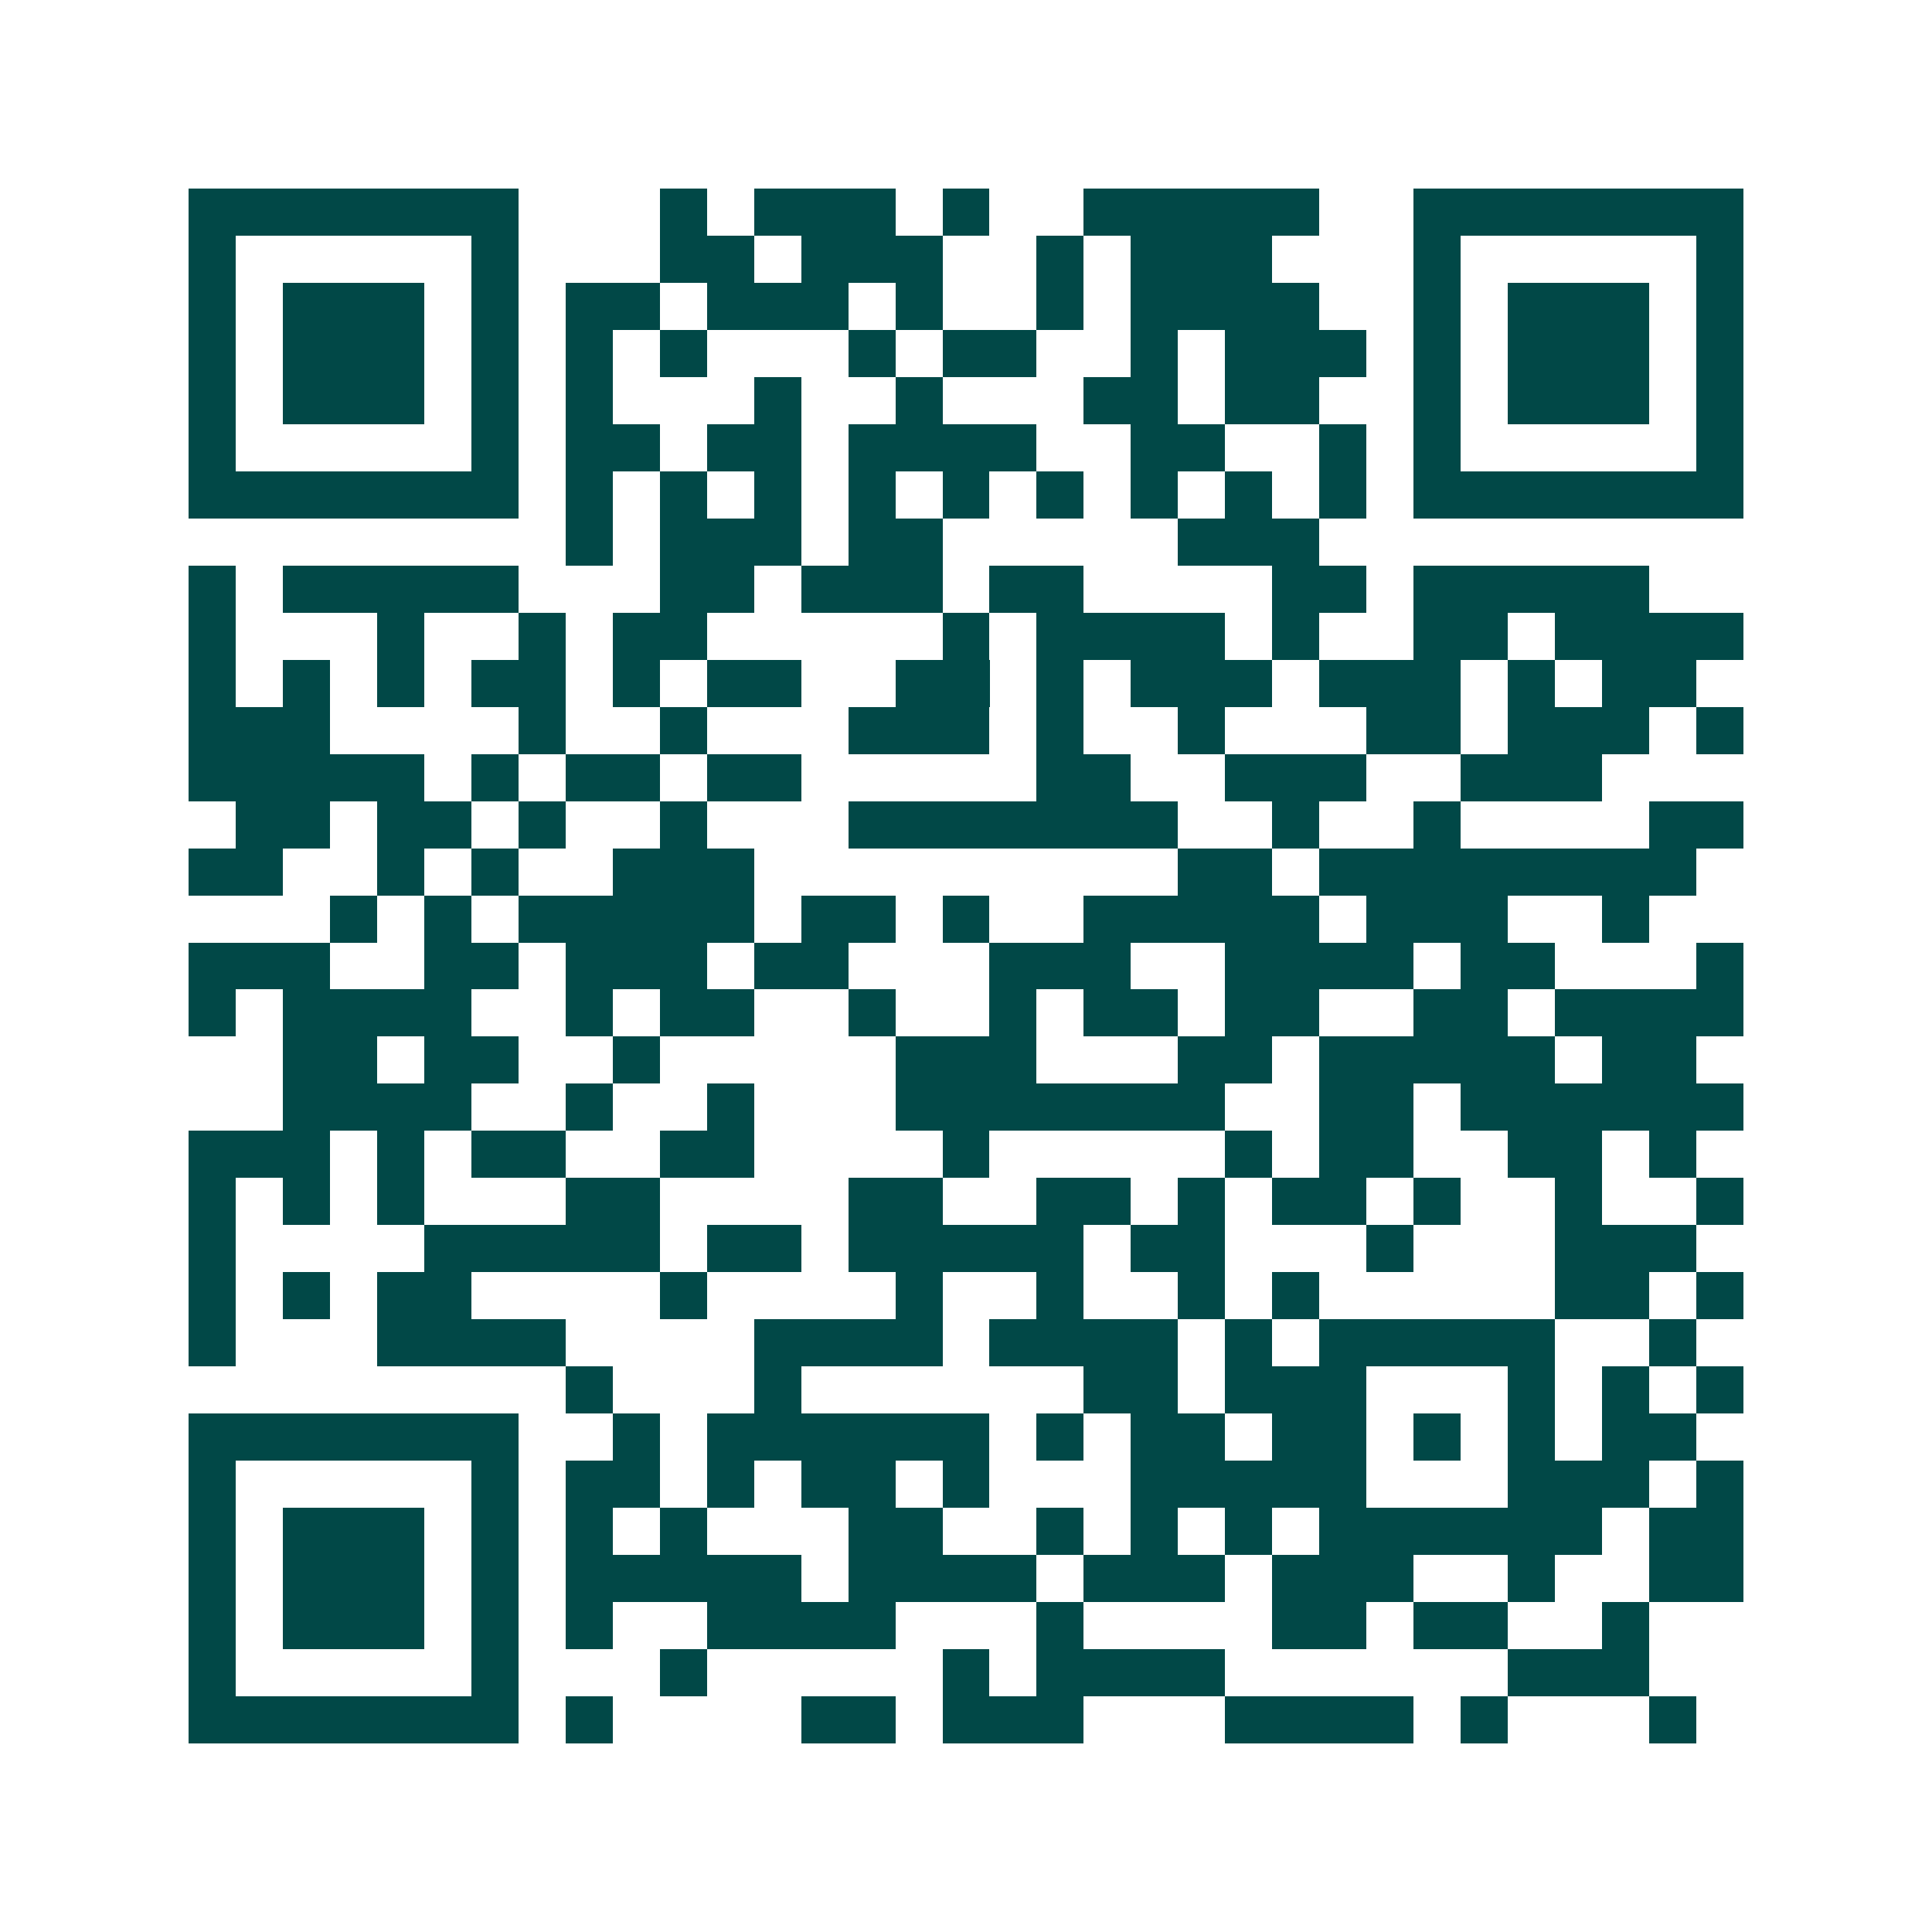 <svg xmlns="http://www.w3.org/2000/svg" width="200" height="200" viewBox="0 0 41 41" shape-rendering="crispEdges"><path fill="#ffffff" d="M0 0h41v41H0z"/><path stroke="#014847" d="M4 4.5h7m3 0h1m1 0h3m1 0h1m2 0h5m2 0h7M4 5.5h1m5 0h1m3 0h2m1 0h3m2 0h1m1 0h3m3 0h1m5 0h1M4 6.5h1m1 0h3m1 0h1m1 0h2m1 0h3m1 0h1m2 0h1m1 0h4m2 0h1m1 0h3m1 0h1M4 7.5h1m1 0h3m1 0h1m1 0h1m1 0h1m3 0h1m1 0h2m2 0h1m1 0h3m1 0h1m1 0h3m1 0h1M4 8.5h1m1 0h3m1 0h1m1 0h1m3 0h1m2 0h1m3 0h2m1 0h2m2 0h1m1 0h3m1 0h1M4 9.5h1m5 0h1m1 0h2m1 0h2m1 0h4m2 0h2m2 0h1m1 0h1m5 0h1M4 10.5h7m1 0h1m1 0h1m1 0h1m1 0h1m1 0h1m1 0h1m1 0h1m1 0h1m1 0h1m1 0h7M12 11.5h1m1 0h3m1 0h2m5 0h3M4 12.5h1m1 0h5m3 0h2m1 0h3m1 0h2m4 0h2m1 0h5M4 13.5h1m3 0h1m2 0h1m1 0h2m5 0h1m1 0h4m1 0h1m2 0h2m1 0h4M4 14.5h1m1 0h1m1 0h1m1 0h2m1 0h1m1 0h2m2 0h2m1 0h1m1 0h3m1 0h3m1 0h1m1 0h2M4 15.5h3m4 0h1m2 0h1m3 0h3m1 0h1m2 0h1m3 0h2m1 0h3m1 0h1M4 16.5h5m1 0h1m1 0h2m1 0h2m5 0h2m2 0h3m2 0h3M5 17.5h2m1 0h2m1 0h1m2 0h1m3 0h7m2 0h1m2 0h1m4 0h2M4 18.5h2m2 0h1m1 0h1m2 0h3m9 0h2m1 0h8M7 19.5h1m1 0h1m1 0h5m1 0h2m1 0h1m2 0h5m1 0h3m2 0h1M4 20.5h3m2 0h2m1 0h3m1 0h2m3 0h3m2 0h4m1 0h2m3 0h1M4 21.5h1m1 0h4m2 0h1m1 0h2m2 0h1m2 0h1m1 0h2m1 0h2m2 0h2m1 0h4M6 22.5h2m1 0h2m2 0h1m5 0h3m3 0h2m1 0h5m1 0h2M6 23.5h4m2 0h1m2 0h1m3 0h7m2 0h2m1 0h6M4 24.5h3m1 0h1m1 0h2m2 0h2m4 0h1m5 0h1m1 0h2m2 0h2m1 0h1M4 25.5h1m1 0h1m1 0h1m3 0h2m4 0h2m2 0h2m1 0h1m1 0h2m1 0h1m2 0h1m2 0h1M4 26.5h1m4 0h5m1 0h2m1 0h5m1 0h2m3 0h1m3 0h3M4 27.5h1m1 0h1m1 0h2m4 0h1m4 0h1m2 0h1m2 0h1m1 0h1m5 0h2m1 0h1M4 28.5h1m3 0h4m4 0h4m1 0h4m1 0h1m1 0h5m2 0h1M12 29.5h1m3 0h1m6 0h2m1 0h3m3 0h1m1 0h1m1 0h1M4 30.5h7m2 0h1m1 0h6m1 0h1m1 0h2m1 0h2m1 0h1m1 0h1m1 0h2M4 31.5h1m5 0h1m1 0h2m1 0h1m1 0h2m1 0h1m3 0h5m3 0h3m1 0h1M4 32.5h1m1 0h3m1 0h1m1 0h1m1 0h1m3 0h2m2 0h1m1 0h1m1 0h1m1 0h6m1 0h2M4 33.5h1m1 0h3m1 0h1m1 0h5m1 0h4m1 0h3m1 0h3m2 0h1m2 0h2M4 34.5h1m1 0h3m1 0h1m1 0h1m2 0h4m3 0h1m4 0h2m1 0h2m2 0h1M4 35.5h1m5 0h1m3 0h1m5 0h1m1 0h4m6 0h3M4 36.5h7m1 0h1m4 0h2m1 0h3m3 0h4m1 0h1m3 0h1"/></svg>
